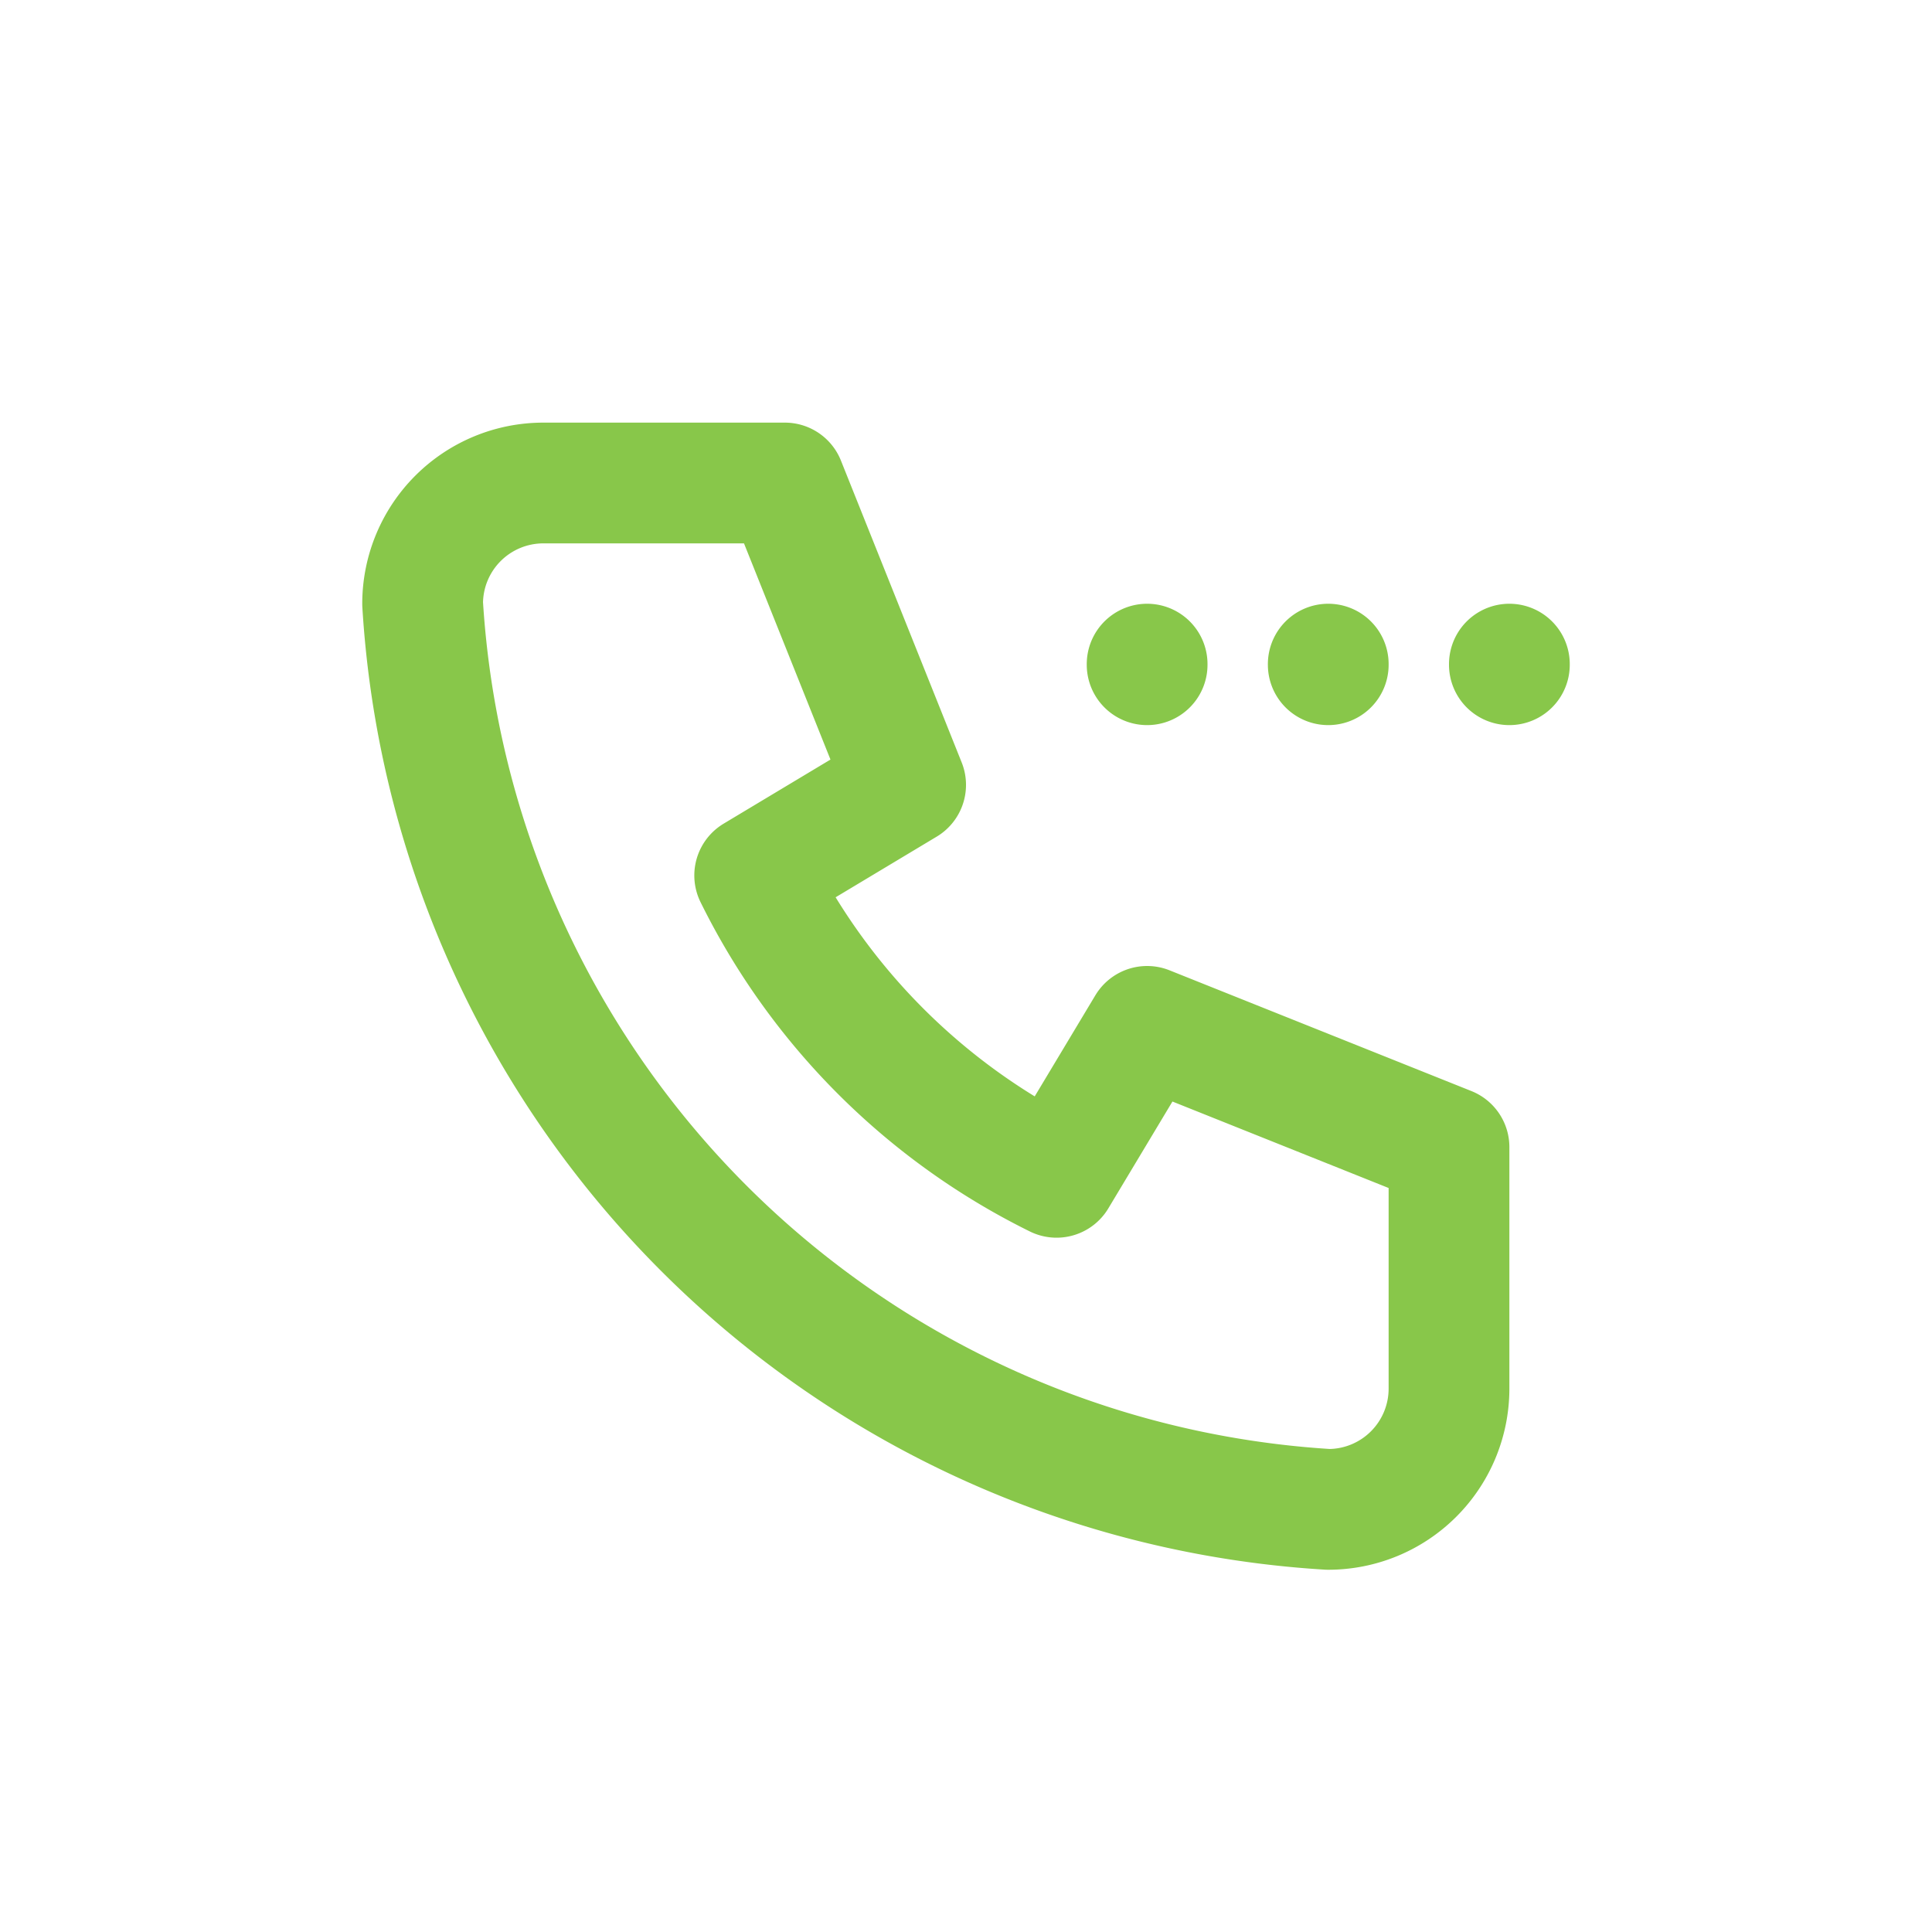 <svg width="32" height="32" fill="none" xmlns="http://www.w3.org/2000/svg"><path d="M19 11v.01m3-.01v.01m3-.01v.01M9 8h4l2 5-2.5 1.5a11 11 0 0 0 5 5L19 17l5 2v4a2 2 0 0 1-2 2A16 16 0 0 1 7 10a2 2 0 0 1 2-2Z" stroke="#88C74A" stroke-width="2" stroke-linecap="round" stroke-linejoin="round"/></svg>